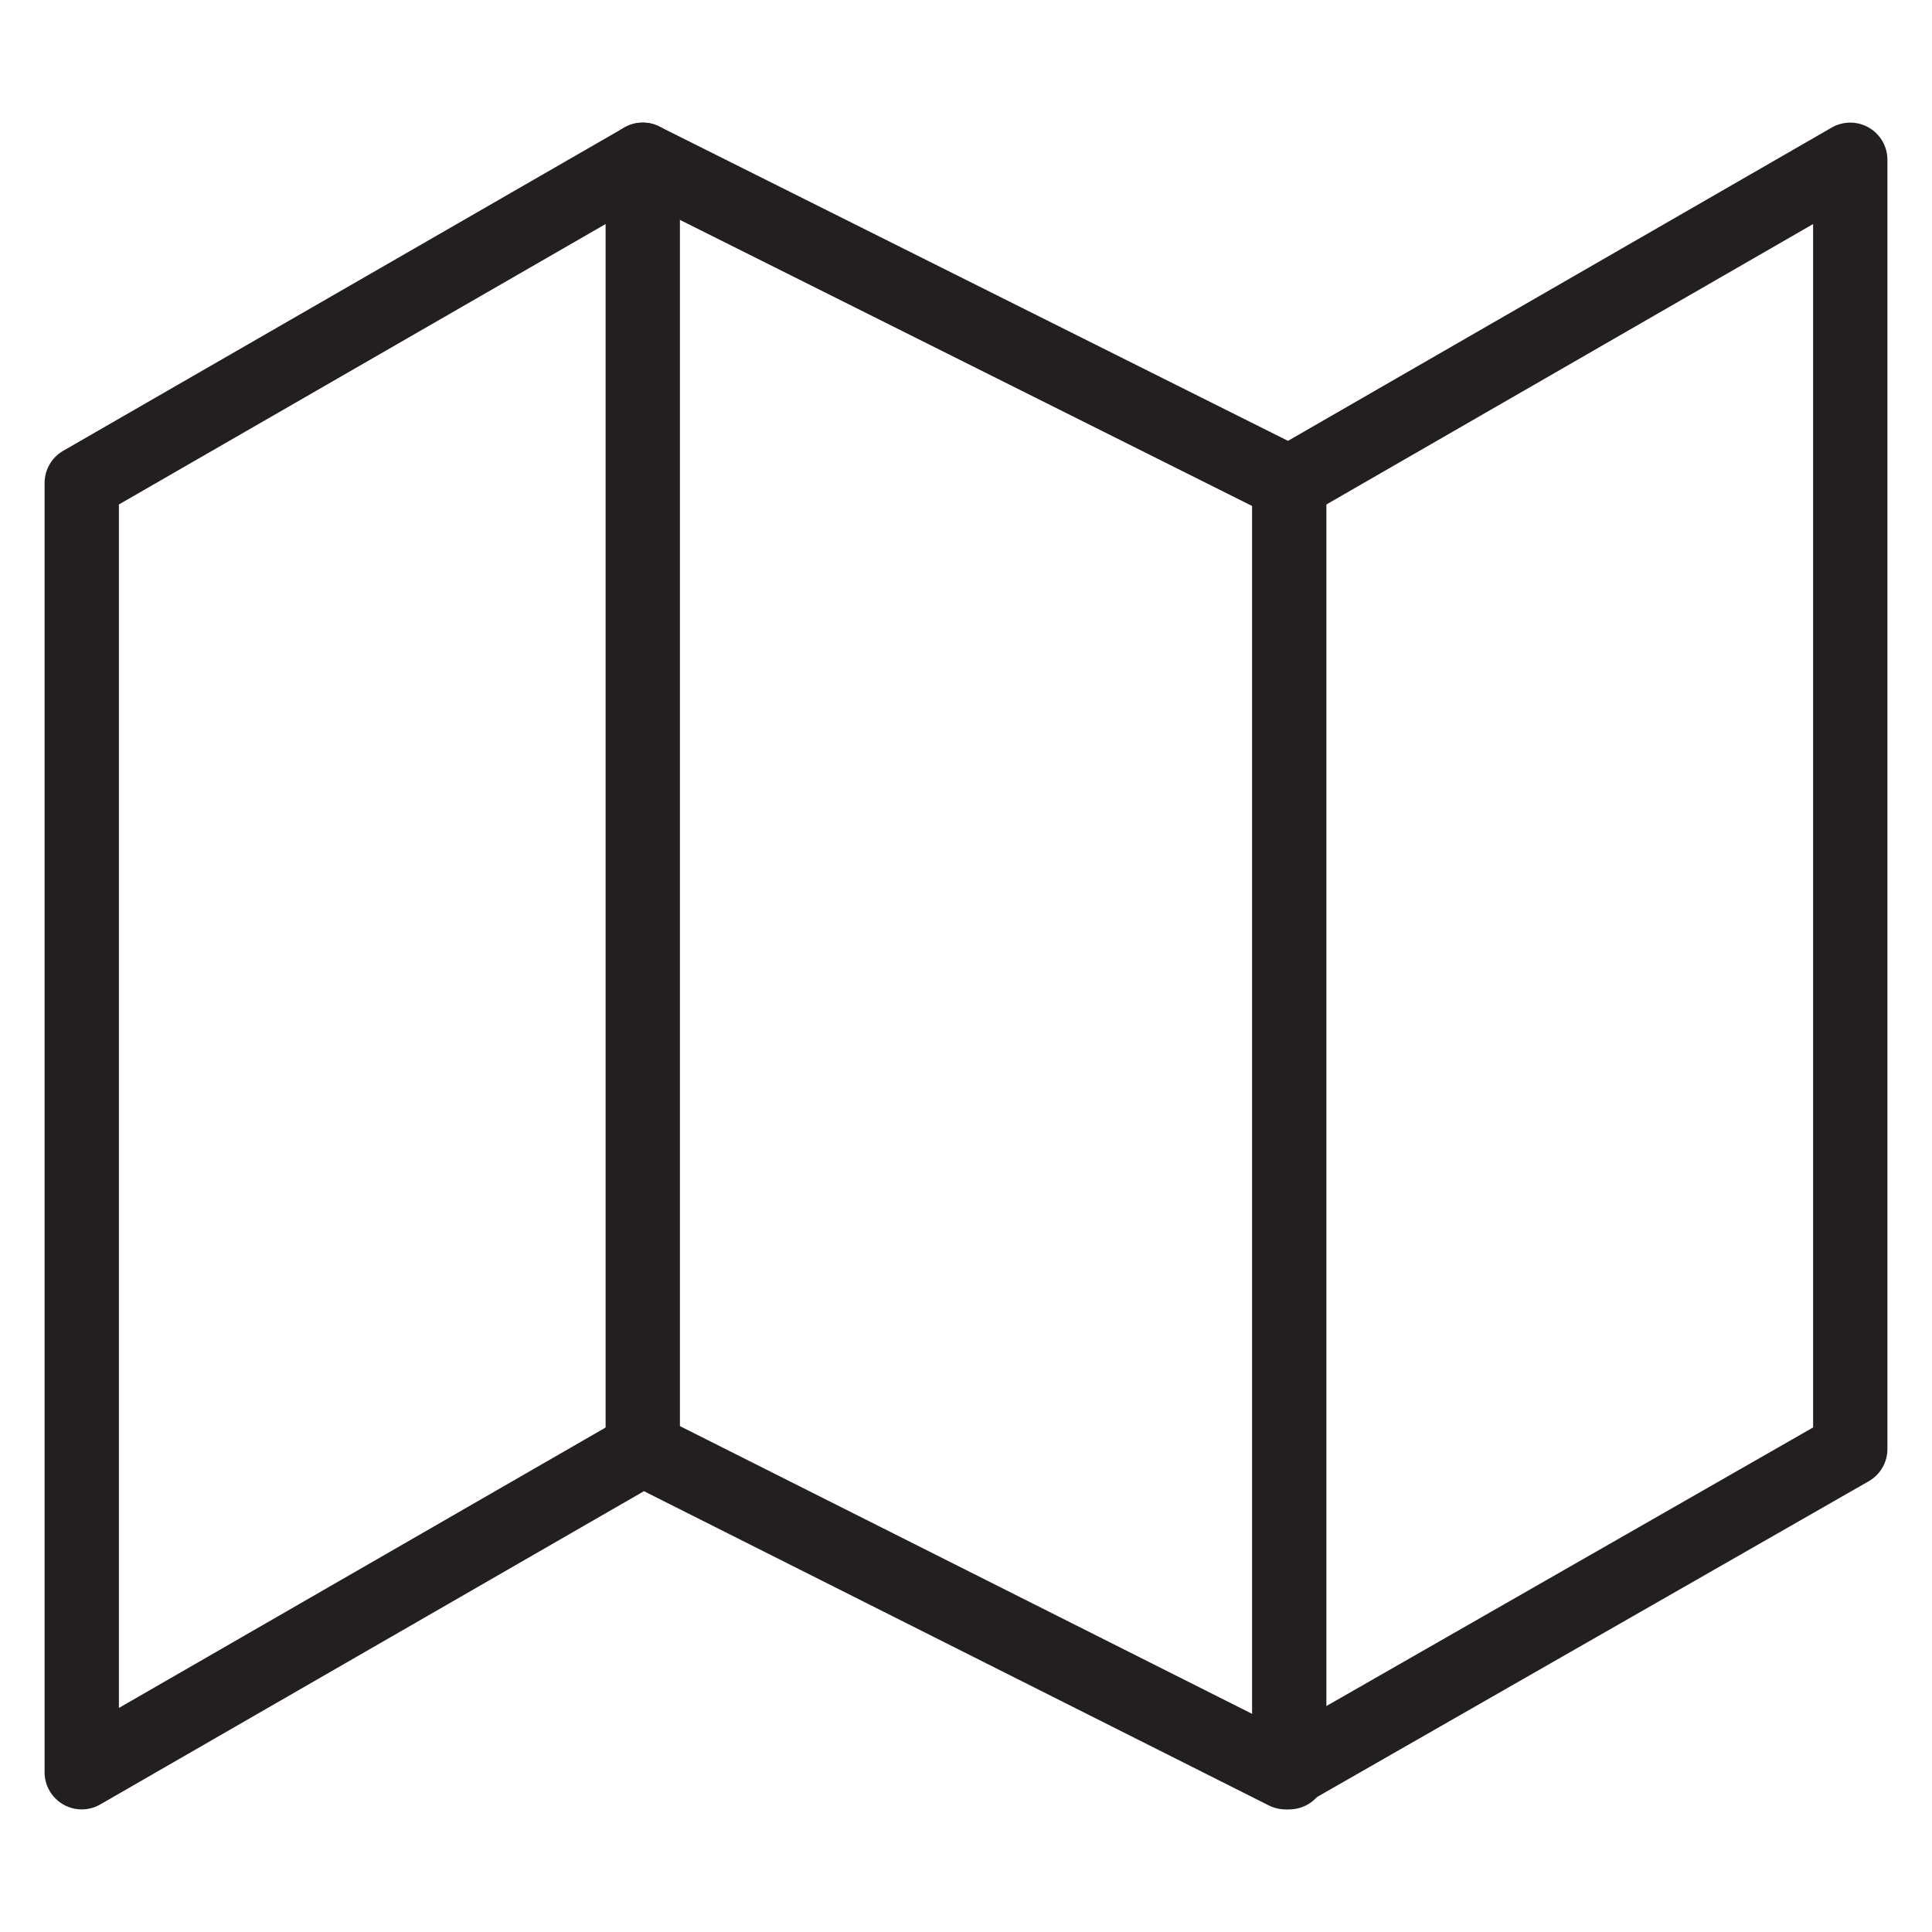 <?xml version="1.0" encoding="utf-8"?>
<!-- Generator: Adobe Illustrator 26.2.1, SVG Export Plug-In . SVG Version: 6.00 Build 0)  -->
<svg version="1.1" id="Layer_1" xmlns="http://www.w3.org/2000/svg" xmlns:xlink="http://www.w3.org/1999/xlink" x="0px" y="0px"
	 width="52px" height="52px" viewBox="0 0 52 52" style="enable-background:new 0 0 52 52;" xml:space="preserve">
<style type="text/css">
	.st0{fill:none;stroke:#231F20;stroke-width:2;stroke-linecap:round;stroke-linejoin:round;}
</style>
<g>
	<path class="st0" d="M2.2,13v34.7L17.3,39l17.3,8.7L49.8,39V4.3L34.7,13L17.3,4.3L2.2,13z"/>
	<path class="st0" d="M17.3,4.3V39"/>
	<path class="st0" d="M34.7,13v34.7"/>
</g>
</svg>
